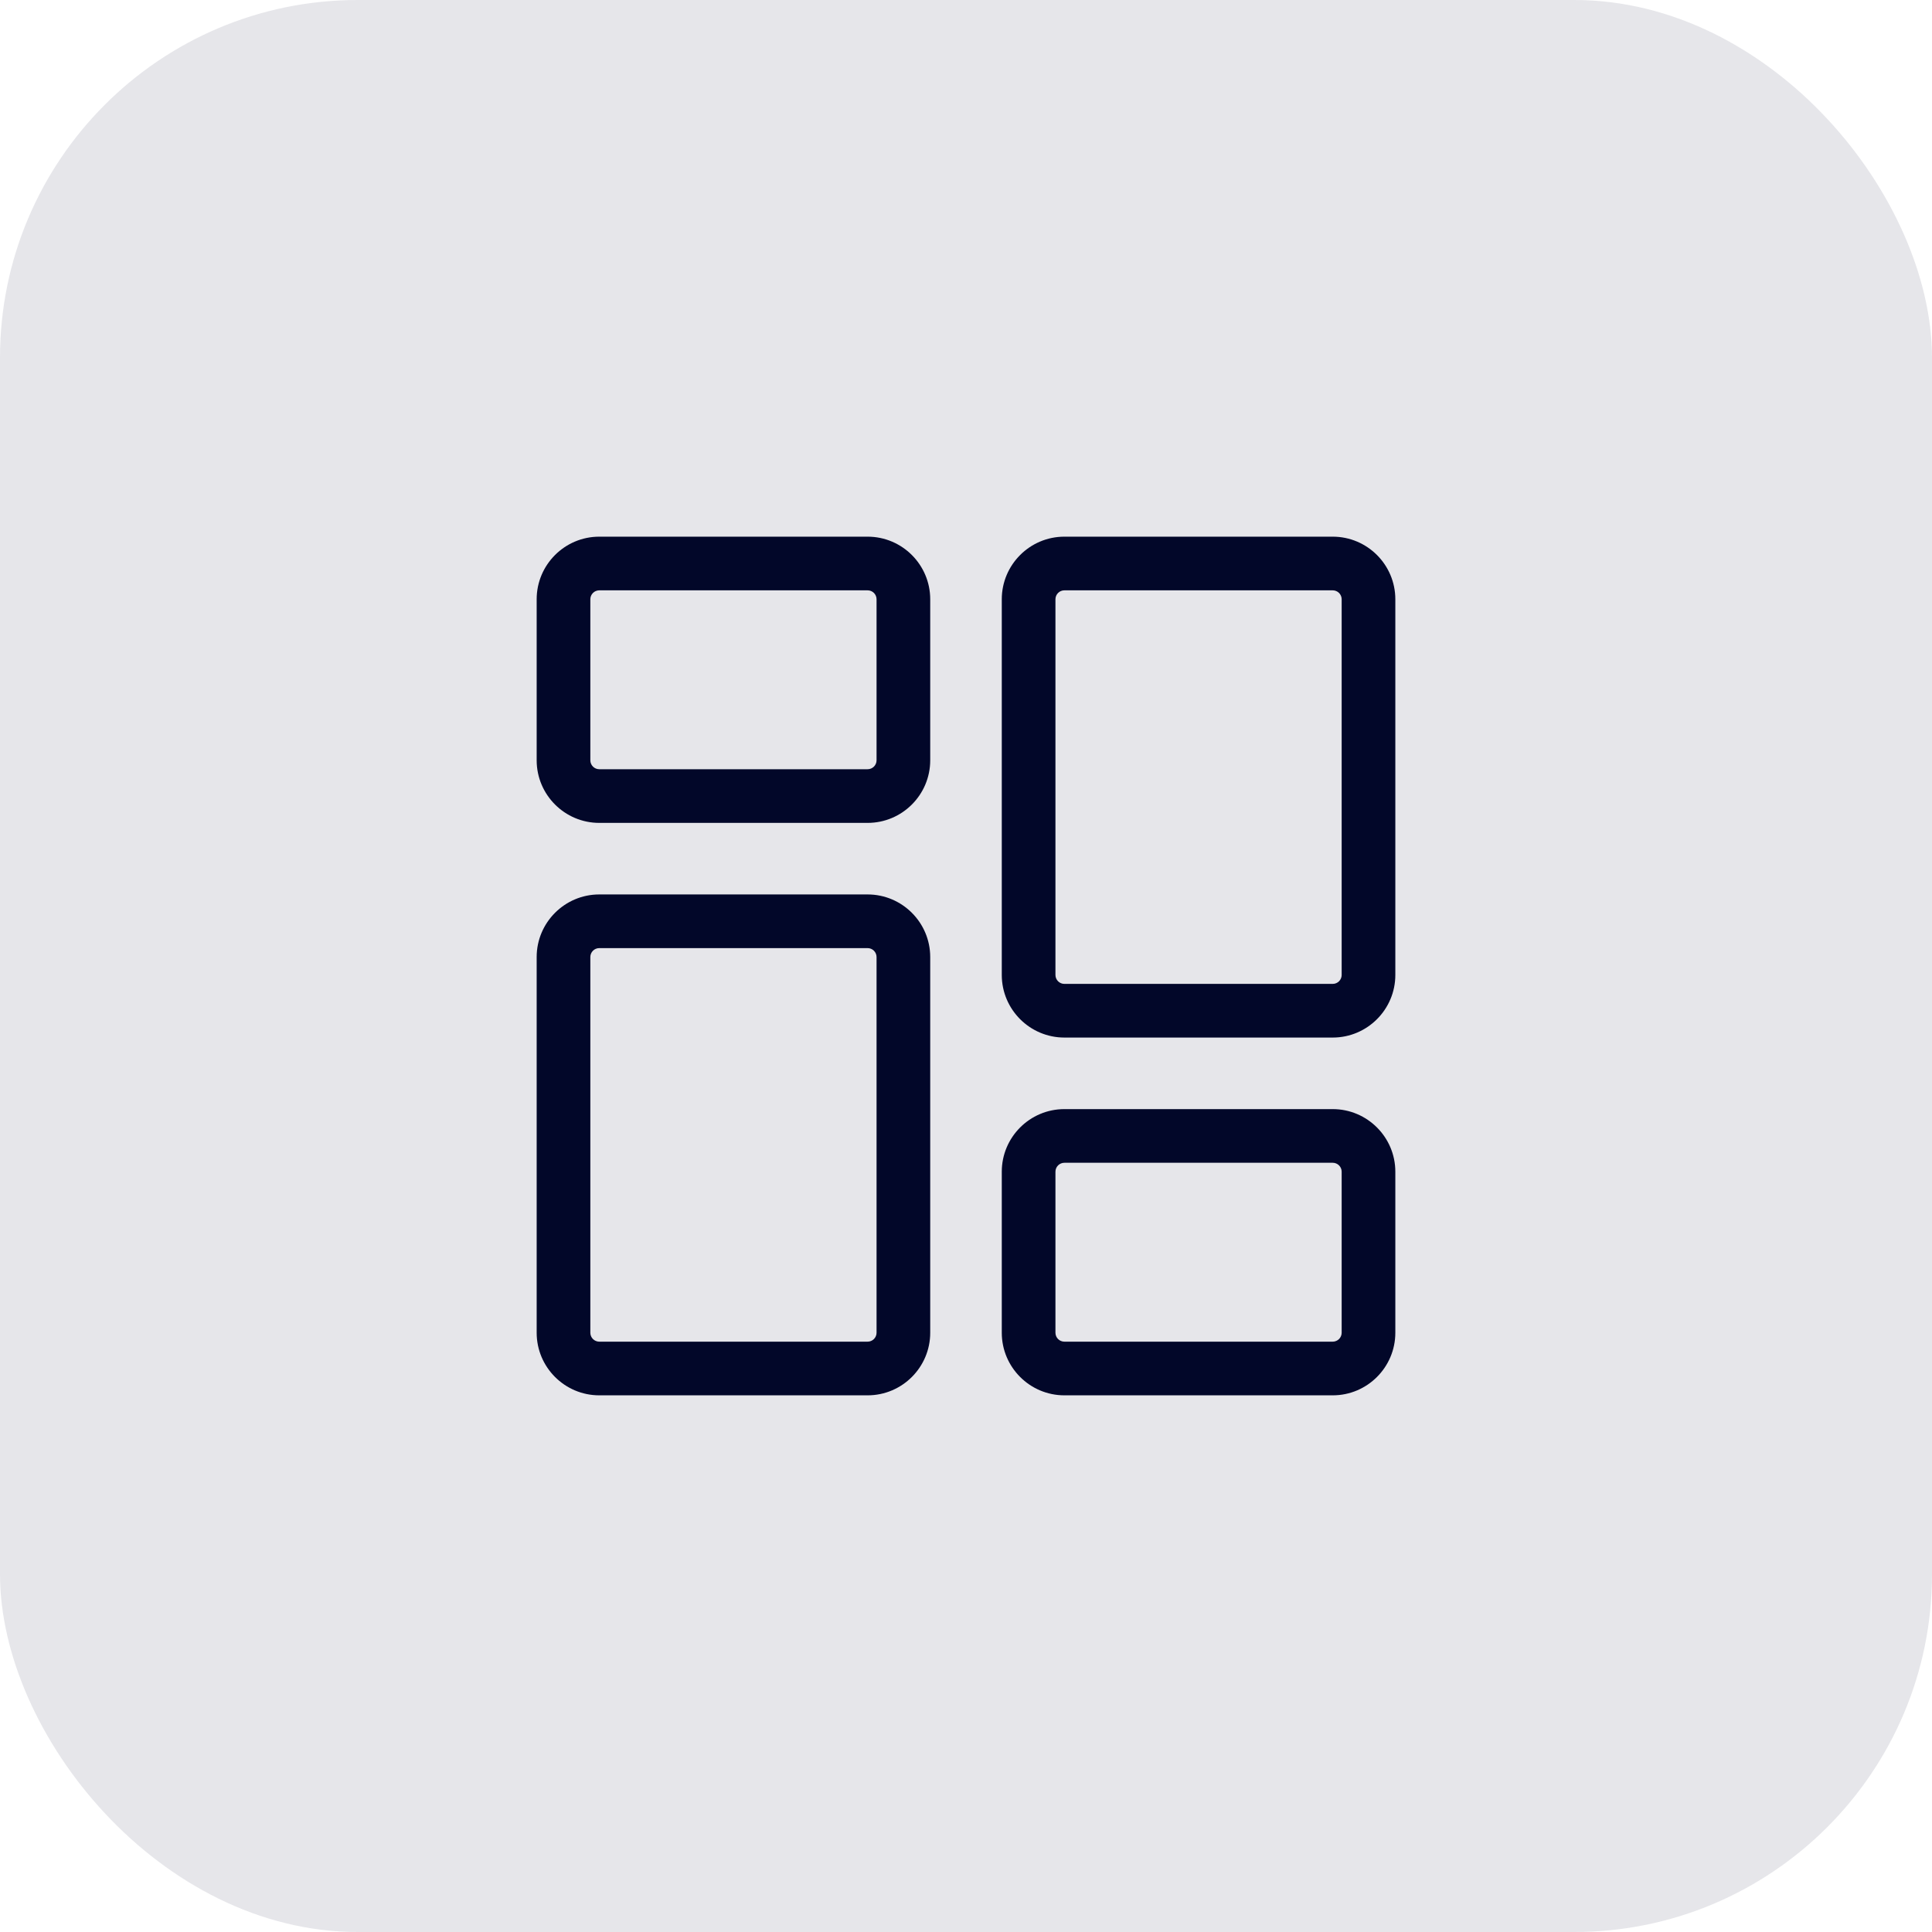 <?xml version="1.0" encoding="UTF-8"?> <svg xmlns="http://www.w3.org/2000/svg" width="54" height="54" viewBox="0 0 54 54" fill="none"><rect opacity="0.1" width="54" height="54" rx="10" fill="#020729"></rect><g clip-path="url(#clip0_232_4558)"><path d="M24.25 23H16.75C15.785 23 15 22.215 15 21.25V16.75C15 15.785 15.785 15 16.75 15H24.25C25.215 15 26 15.785 26 16.75V21.25C26 22.215 25.215 23 24.25 23ZM16.75 16.5C16.612 16.5 16.5 16.612 16.5 16.75V21.25C16.5 21.388 16.612 21.5 16.75 21.5H24.25C24.388 21.5 24.5 21.388 24.5 21.25V16.75C24.5 16.612 24.388 16.5 24.25 16.5H16.75Z" fill="#020729"></path><path d="M24.25 39H16.75C15.785 39 15 38.215 15 37.25V26.75C15 25.785 15.785 25 16.75 25H24.25C25.215 25 26 25.785 26 26.75V37.25C26 38.215 25.215 39 24.25 39ZM16.75 26.5C16.612 26.5 16.5 26.612 16.5 26.75V37.25C16.5 37.388 16.612 37.5 16.75 37.5H24.25C24.388 37.5 24.5 37.388 24.5 37.25V26.75C24.5 26.612 24.388 26.5 24.25 26.5H16.75Z" fill="#020729"></path><path d="M37.25 39H29.75C28.785 39 28 38.215 28 37.25V32.75C28 31.785 28.785 31 29.75 31H37.25C38.215 31 39 31.785 39 32.75V37.25C39 38.215 38.215 39 37.25 39ZM29.75 32.5C29.612 32.5 29.5 32.612 29.5 32.75V37.25C29.5 37.388 29.612 37.5 29.75 37.5H37.25C37.388 37.5 37.5 37.388 37.5 37.25V32.75C37.5 32.612 37.388 32.5 37.25 32.5H29.75Z" fill="#020729"></path><path d="M37.25 29H29.75C28.785 29 28 28.215 28 27.25V16.75C28 15.785 28.785 15 29.75 15H37.25C38.215 15 39 15.785 39 16.75V27.25C39 28.215 38.215 29 37.25 29ZM29.75 16.5C29.612 16.5 29.5 16.612 29.5 16.75V27.25C29.5 27.388 29.612 27.5 29.75 27.5H37.25C37.388 27.5 37.5 27.388 37.5 27.25V16.75C37.5 16.612 37.388 16.5 37.25 16.5H29.75Z" fill="#020729"></path></g><defs><clipPath id="clip0_232_4558"><rect width="24" height="24" fill="white" transform="translate(15 15)"></rect></clipPath></defs></svg> 